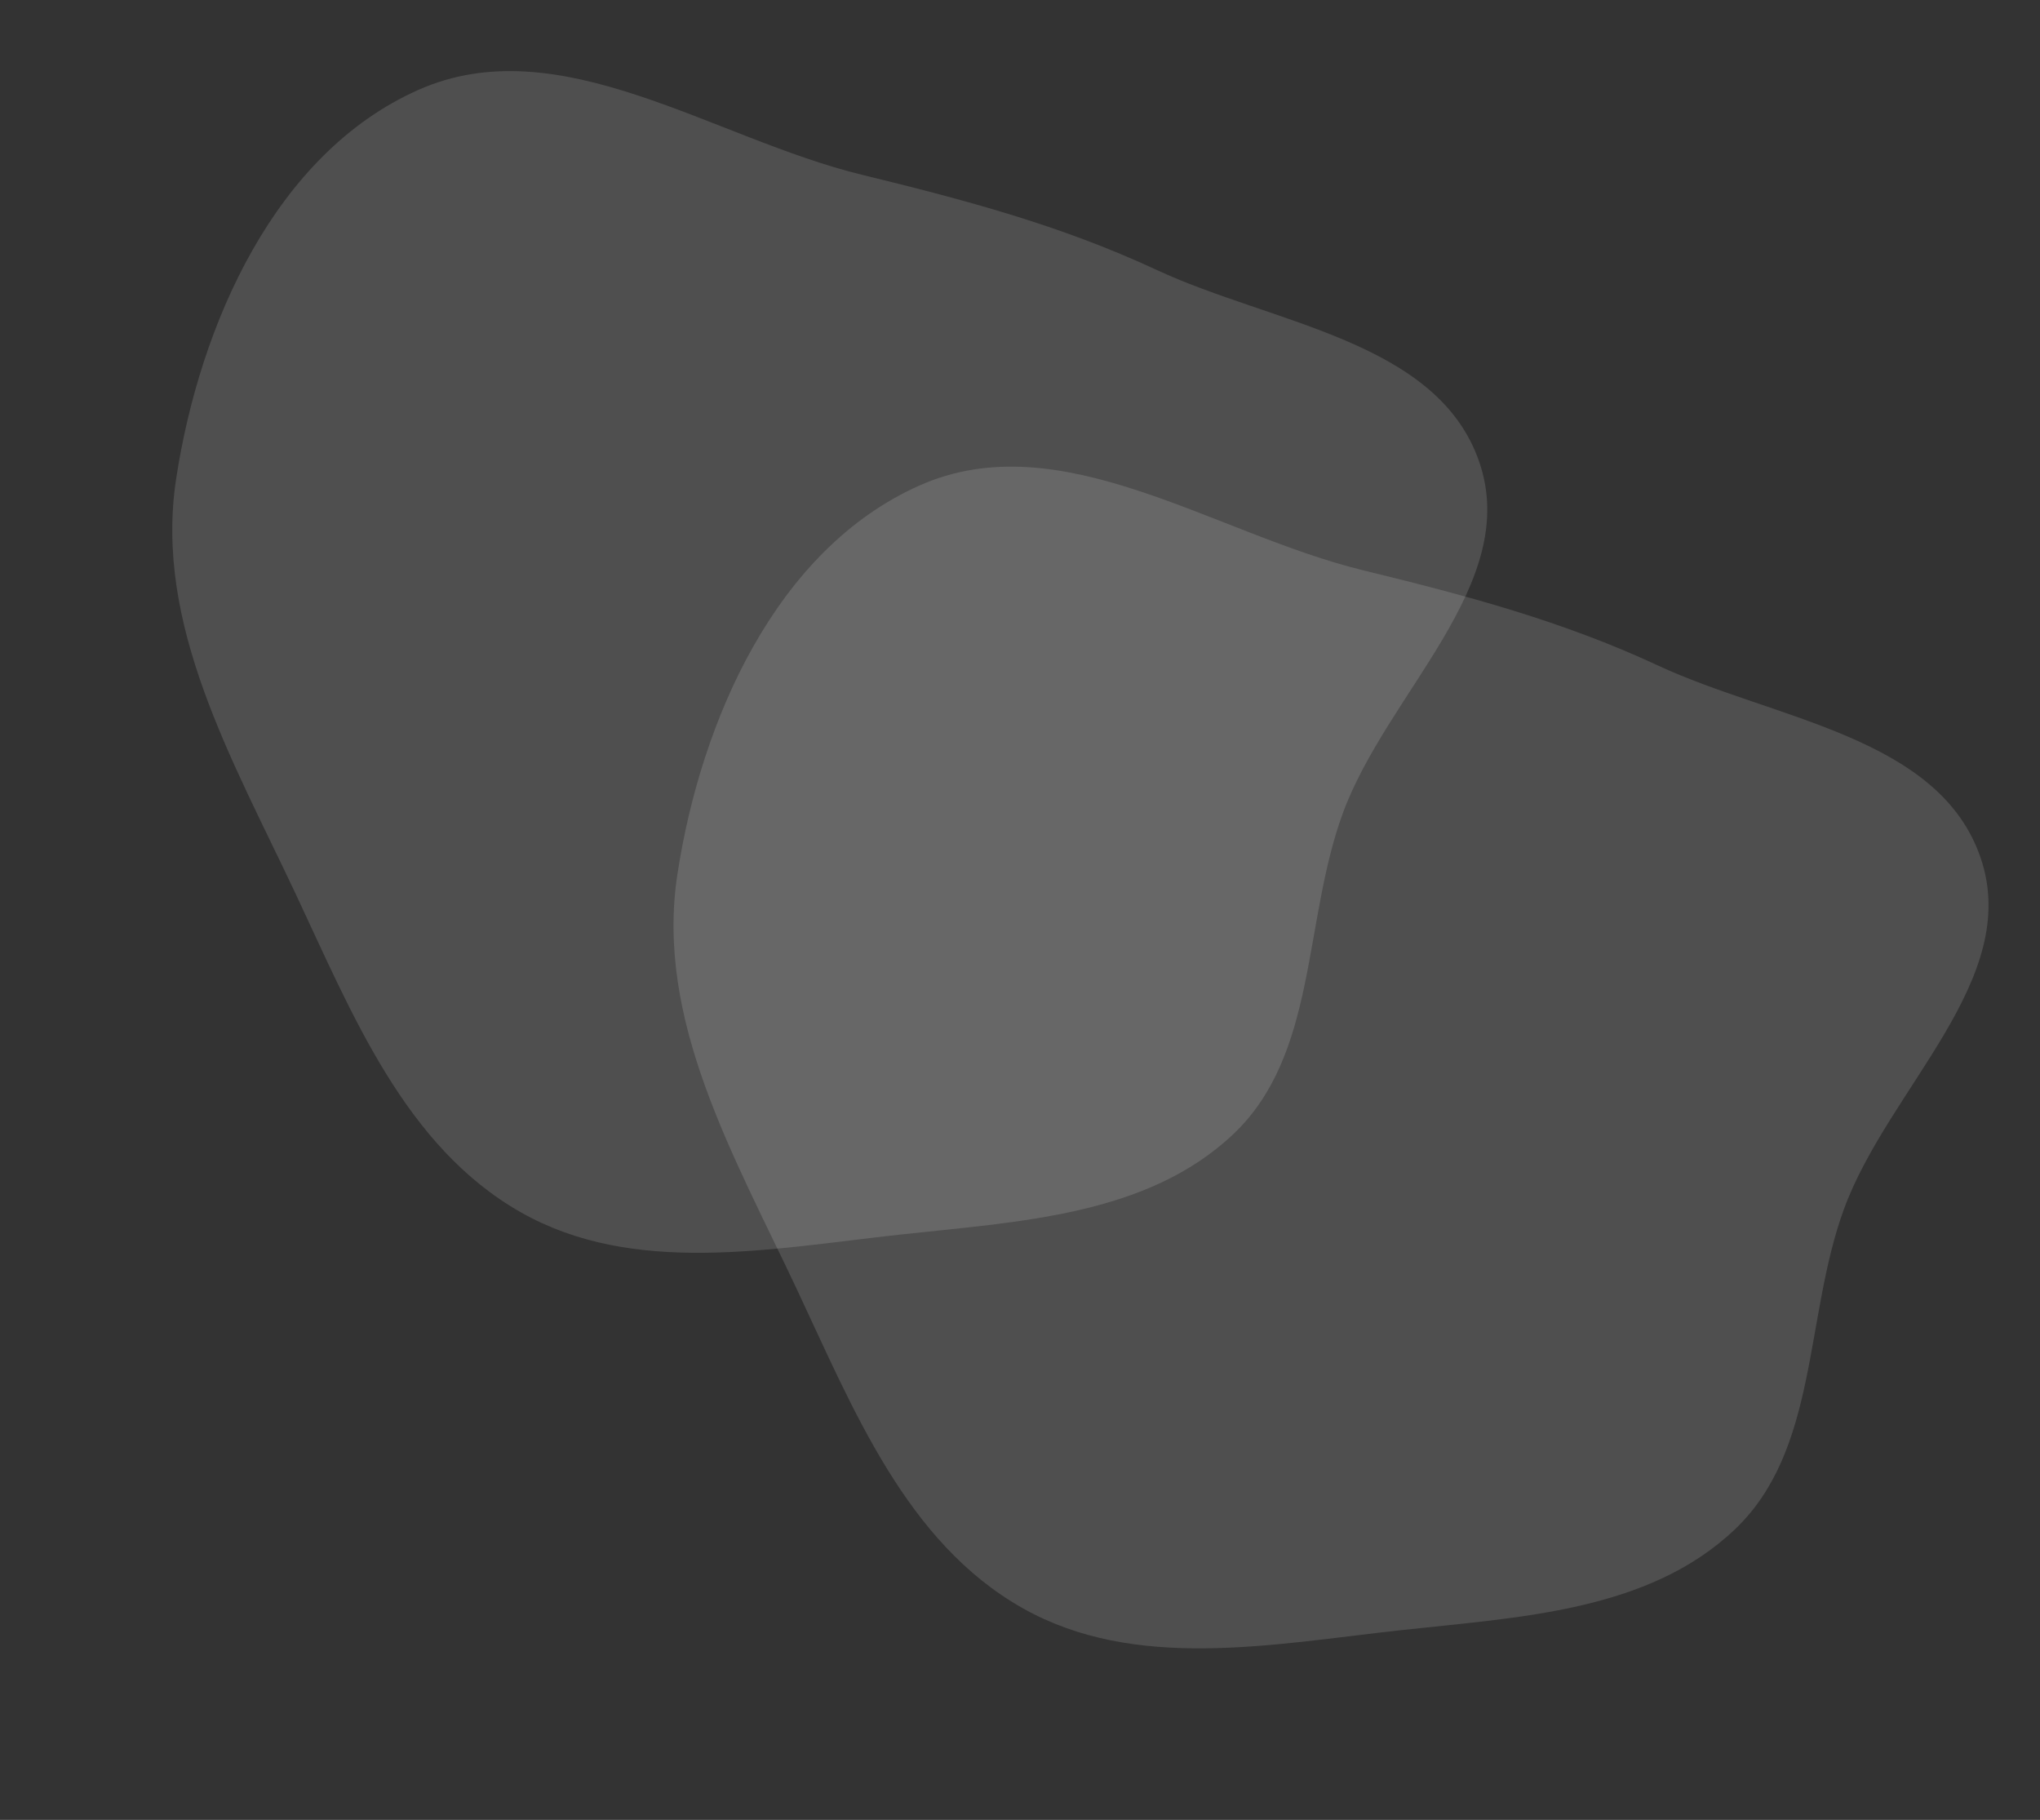 <svg xmlns="http://www.w3.org/2000/svg" width="1567.959" height="1398.536" viewBox="0 0 1567.959 1398.536"><rect x="0" y="0" width="1567.959" height="1398.536" fill="#333333" stroke="none"/><defs><style>.a{fill:#fff;opacity:0.14;}</style></defs><g transform="translate(456.823 186.435)"><path class="a" d="M474.777,4.686c119.386-15.3,261.541,4.33,338.724,96.628,76.122,91.03,26.48,227.244,31.231,345.781,3.255,81.2,4.811,157.429-7.845,237.706-15.365,97.456,7.3,222.712-73.648,279.194-81.156,56.63-189.734-19.433-288.462-26.514-88.677-6.36-183.281,32.3-259.871-12.812C135.807,878.073,104.384,783.7,69.577,698.792,31.881,606.836-17.191,511.637,5.977,415c23.914-99.75,110.591-166.7,187.8-234.282,85.248-74.612,168.6-161.63,281-176.031" transform="translate(-71.555 940.648) rotate(-74)"/><path class="a" d="M474.777,4.686c119.386-15.3,261.541,4.33,338.724,96.628,76.122,91.03,26.48,227.244,31.231,345.781,3.255,81.2,4.811,157.429-7.845,237.706-15.365,97.456,7.3,222.712-73.648,279.194-81.156,56.63-189.734-19.433-288.462-26.514-88.677-6.36-183.281,32.3-259.871-12.812C135.807,878.073,104.384,783.7,69.577,698.792,31.881,606.836-17.191,511.637,5.977,415c23.914-99.75,110.591-166.7,187.8-234.282,85.248-74.612,168.6-161.63,281-176.031" transform="translate(-456.823 636.68) rotate(-74)"/></g></svg>